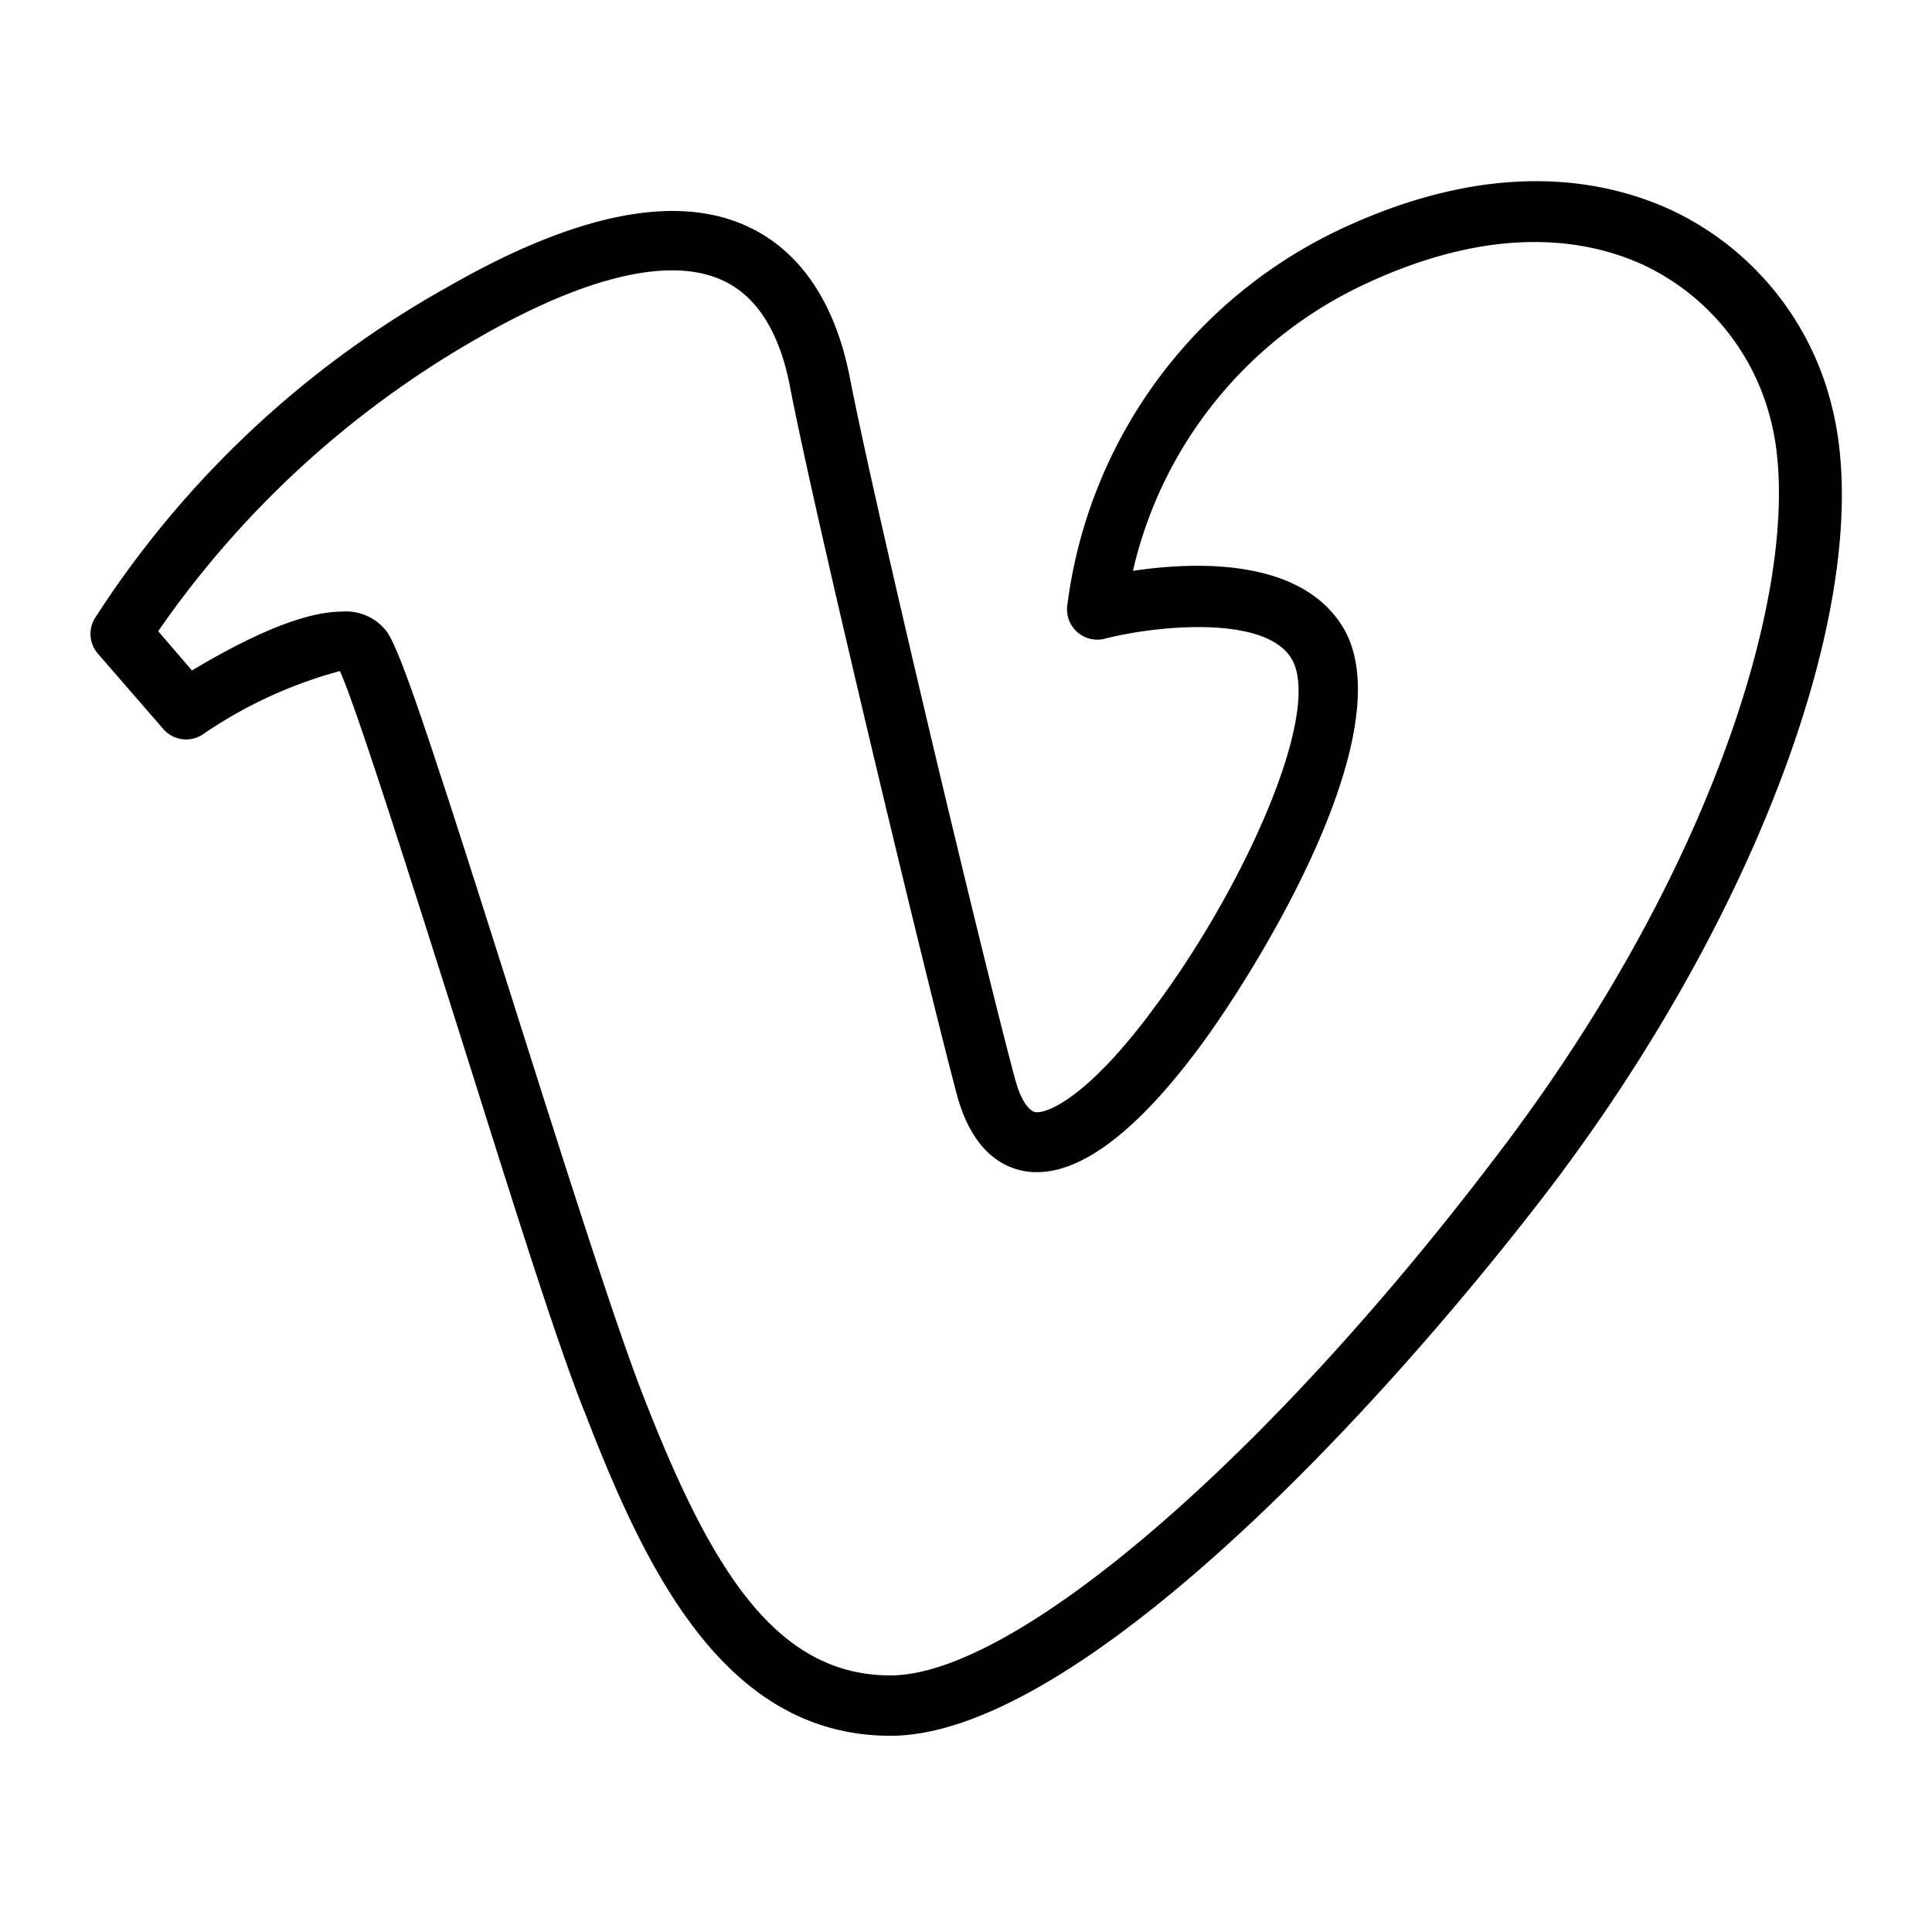<?xml version="1.0" ?><!-- Uploaded to: SVG Repo, www.svgrepo.com, Generator: SVG Repo Mixer Tools -->
<svg fill="#000000" width="800px" height="800px" viewBox="0 0 64 64" xmlns="http://www.w3.org/2000/svg"><title/><path d="M29.5,57.5C24,57.5,21.39,52,19.4,46.86c-1-2.46-2.66-7.84-4.31-13.06-1.47-4.63-3.27-10.33-3.83-11.57A14.87,14.87,0,0,0,6.7,24.34a1,1,0,0,1-1.29-.19l-2.17-2.5a1,1,0,0,1-.11-1.15,33,33,0,0,1,11.71-11c4.21-2.42,7.55-3.1,9.92-2,1.74.8,2.91,2.53,3.39,5,.82,4.25,4.49,19.61,5.48,23.26.17.63.41,1,.65,1.08.42.07,1.79-.53,3.92-3.41,3-4,5.6-9.8,4.6-11.58-.85-1.51-4.55-1.12-6.21-.69a1,1,0,0,1-.89-.21,1,1,0,0,1-.35-.85A16,16,0,0,1,44.41,7.59c5.08-2.38,8.77-1.65,11-.61a9.74,9.74,0,0,1,5.26,6.43c1.57,6.08-2.34,16.85-9.51,26.19C44.79,47.86,35.33,57.5,29.5,57.5ZM11.33,20.26a1.69,1.69,0,0,1,1.48.66C13.3,21.6,14.4,25,17,33.2c1.64,5.18,3.34,10.54,4.27,12.94,2.24,5.78,4.39,9.36,8.23,9.36,4.07,0,12.31-7,20-17.11,7.6-9.91,10.36-19.81,9.16-24.47a7.75,7.75,0,0,0-4.17-5.12c-1.81-.85-4.89-1.44-9.27.61a13.92,13.92,0,0,0-7.69,9.5c2.07-.31,5.63-.44,7,1.94,1.92,3.41-2.77,11.08-4.73,13.75-2.27,3.08-4.26,4.49-5.89,4.19-.73-.14-1.71-.68-2.21-2.52-1-3.76-4.67-19-5.52-23.41C25.83,11,25.07,9.8,23.92,9.28c-1.73-.79-4.53-.13-8.09,1.92A32.36,32.36,0,0,0,5.24,20.91l1.12,1.3C8.53,20.91,10.19,20.26,11.33,20.26Z"/></svg>